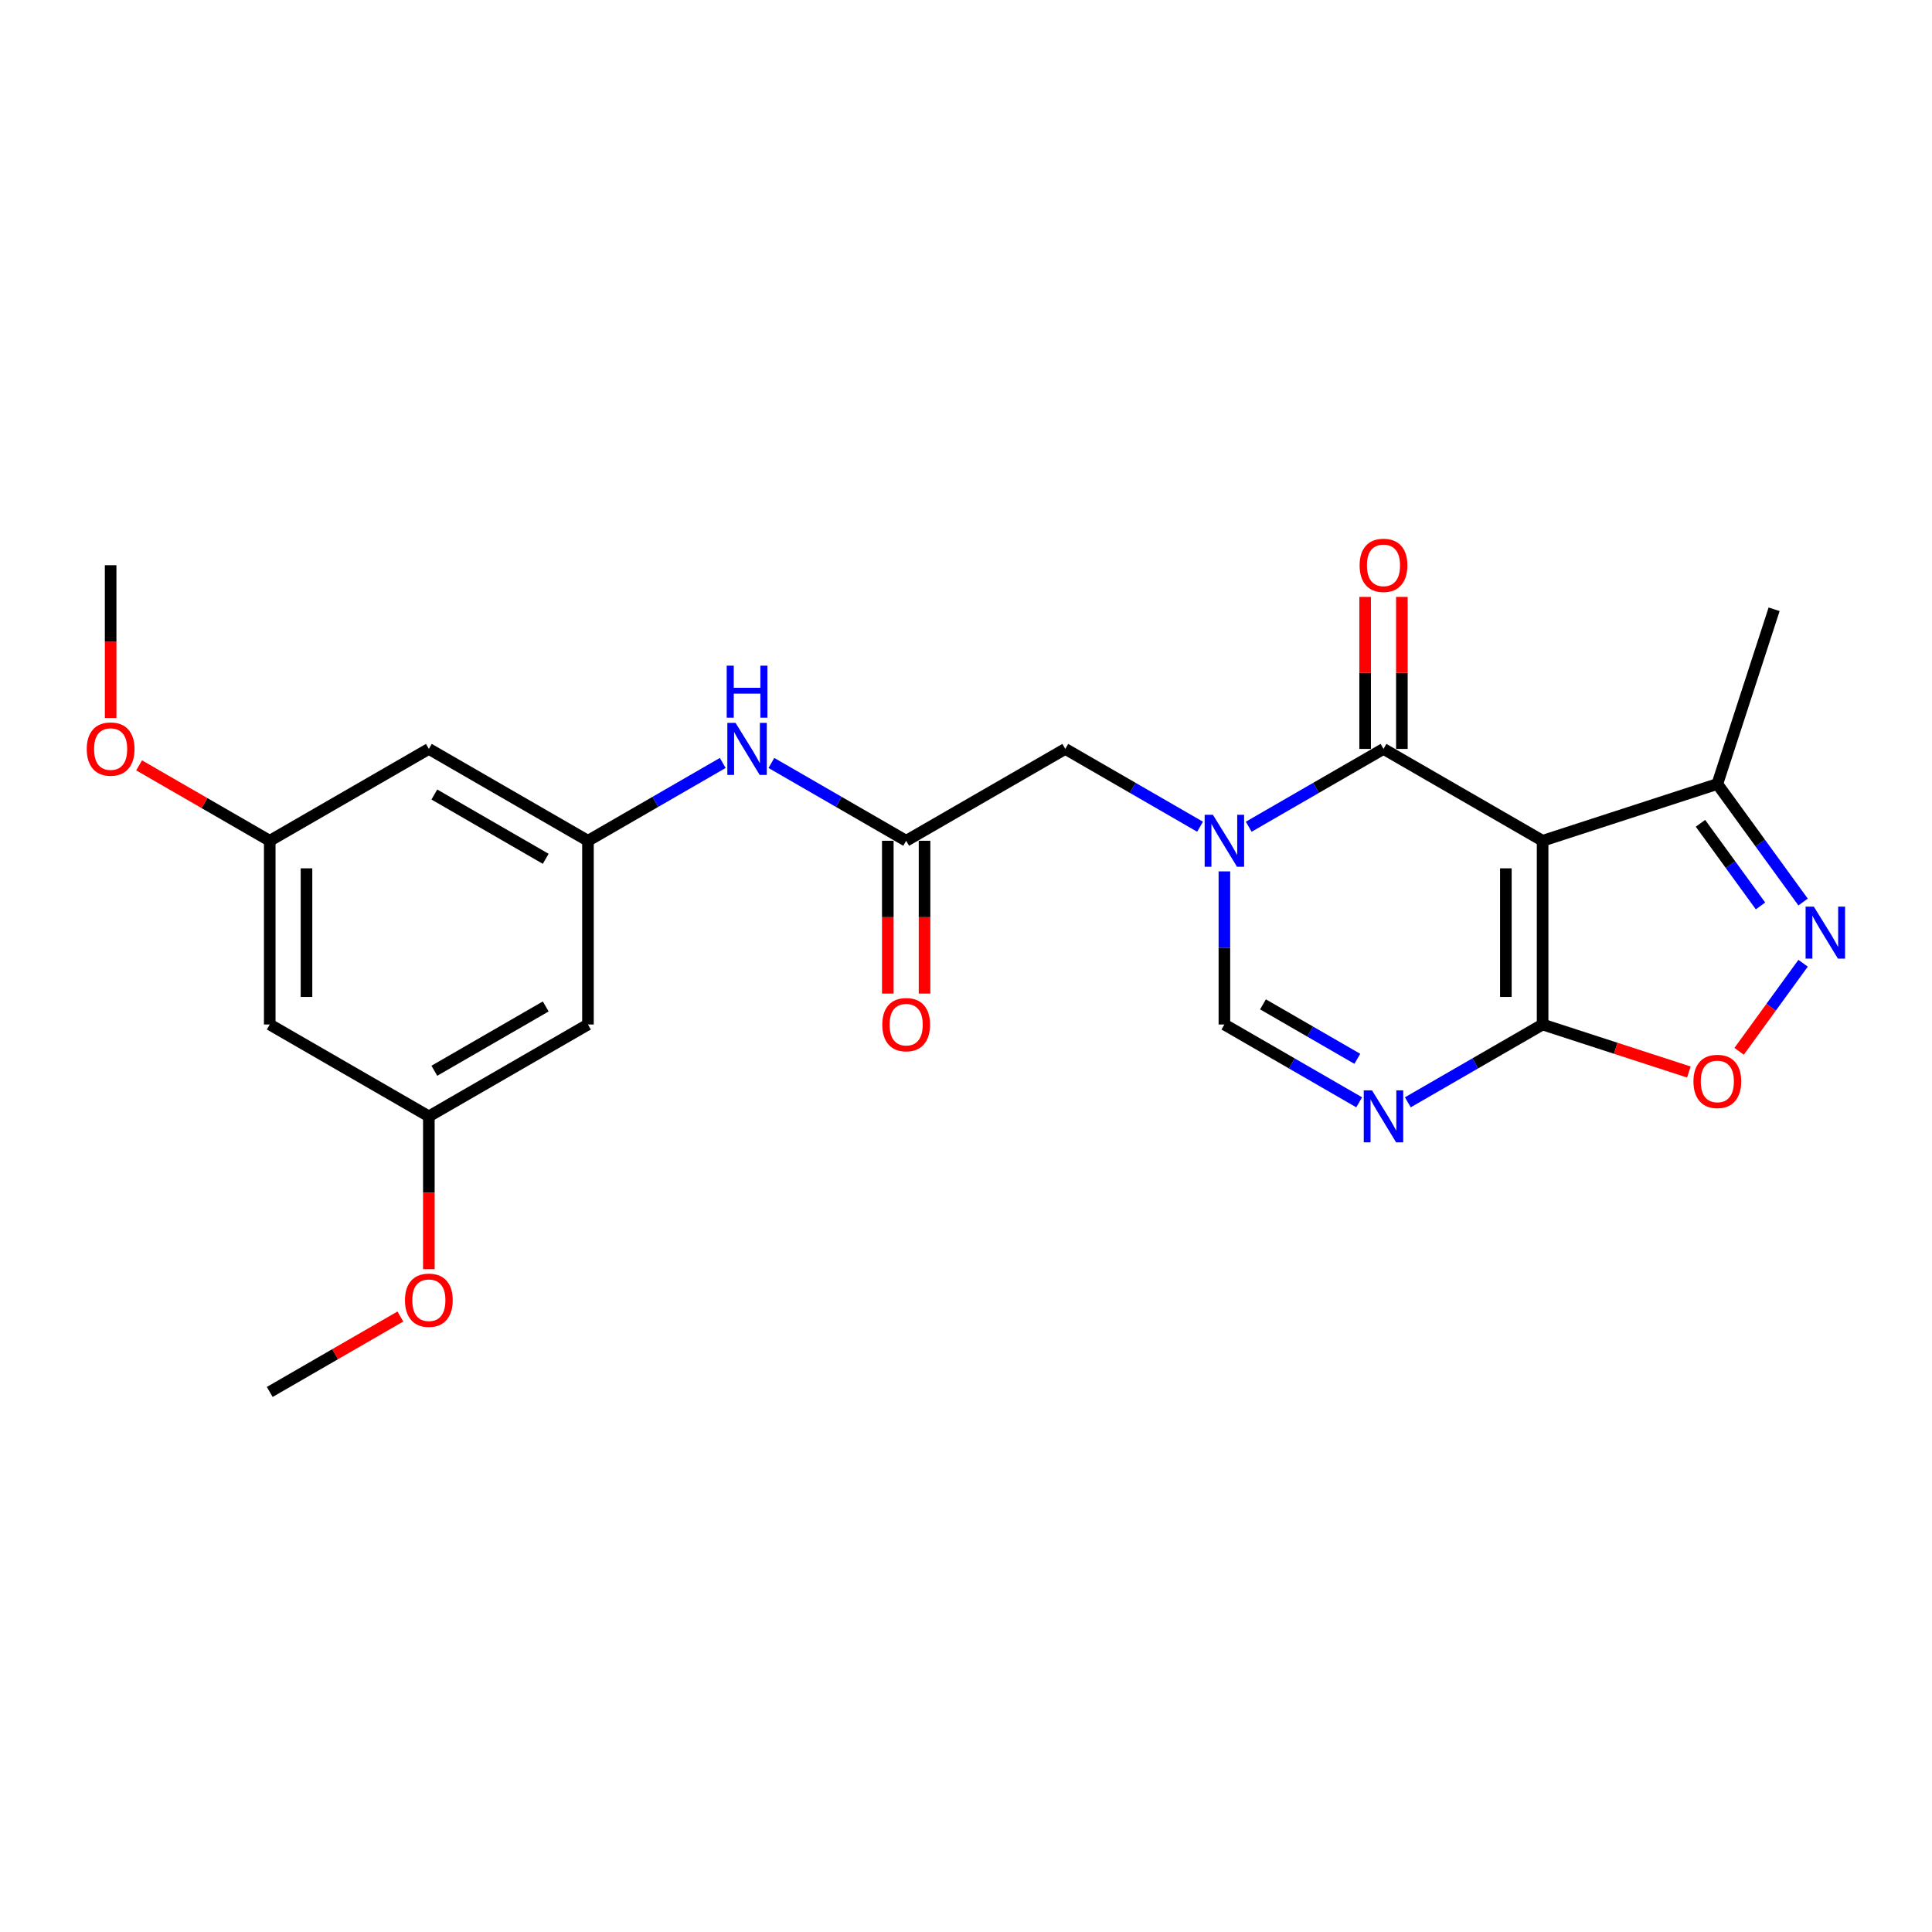 <?xml version='1.0' encoding='iso-8859-1'?>
<svg version='1.1' baseProfile='full'
              xmlns='http://www.w3.org/2000/svg'
                      xmlns:rdkit='http://www.rdkit.org/xml'
                      xmlns:xlink='http://www.w3.org/1999/xlink'
                  xml:space='preserve'
width='1000px' height='1000px' viewBox='0 0 1000 1000'>
<!-- END OF HEADER -->
<rect style='opacity:1.0;fill:#FFFFFF;stroke:none' width='1000' height='1000' x='0' y='0'> </rect>
<path class='bond-1' d='M 798.452,435.185 L 716.098,387.638' style='fill:none;fill-rule:evenodd;stroke:#000000;stroke-width:6px;stroke-linecap:butt;stroke-linejoin:miter;stroke-opacity:1' />
<path class='bond-2' d='M 798.452,435.185 L 798.452,530.279' style='fill:none;fill-rule:evenodd;stroke:#000000;stroke-width:6px;stroke-linecap:butt;stroke-linejoin:miter;stroke-opacity:1' />
<path class='bond-2' d='M 779.433,449.449 L 779.433,516.015' style='fill:none;fill-rule:evenodd;stroke:#000000;stroke-width:6px;stroke-linecap:butt;stroke-linejoin:miter;stroke-opacity:1' />
<path class='bond-7' d='M 798.452,435.185 L 888.892,405.799' style='fill:none;fill-rule:evenodd;stroke:#000000;stroke-width:6px;stroke-linecap:butt;stroke-linejoin:miter;stroke-opacity:1' />
<path class='bond-0' d='M 646.335,427.916 L 681.216,407.777' style='fill:none;fill-rule:evenodd;stroke:#0000FF;stroke-width:6px;stroke-linecap:butt;stroke-linejoin:miter;stroke-opacity:1' />
<path class='bond-0' d='M 681.216,407.777 L 716.098,387.638' style='fill:none;fill-rule:evenodd;stroke:#000000;stroke-width:6px;stroke-linecap:butt;stroke-linejoin:miter;stroke-opacity:1' />
<path class='bond-9' d='M 621.154,427.916 L 586.272,407.777' style='fill:none;fill-rule:evenodd;stroke:#0000FF;stroke-width:6px;stroke-linecap:butt;stroke-linejoin:miter;stroke-opacity:1' />
<path class='bond-9' d='M 586.272,407.777 L 551.39,387.638' style='fill:none;fill-rule:evenodd;stroke:#000000;stroke-width:6px;stroke-linecap:butt;stroke-linejoin:miter;stroke-opacity:1' />
<path class='bond-25' d='M 633.744,451.028 L 633.744,490.653' style='fill:none;fill-rule:evenodd;stroke:#0000FF;stroke-width:6px;stroke-linecap:butt;stroke-linejoin:miter;stroke-opacity:1' />
<path class='bond-25' d='M 633.744,490.653 L 633.744,530.279' style='fill:none;fill-rule:evenodd;stroke:#000000;stroke-width:6px;stroke-linecap:butt;stroke-linejoin:miter;stroke-opacity:1' />
<path class='bond-12' d='M 725.608,387.638 L 725.608,348.297' style='fill:none;fill-rule:evenodd;stroke:#000000;stroke-width:6px;stroke-linecap:butt;stroke-linejoin:miter;stroke-opacity:1' />
<path class='bond-12' d='M 725.608,348.297 L 725.608,308.957' style='fill:none;fill-rule:evenodd;stroke:#FF0000;stroke-width:6px;stroke-linecap:butt;stroke-linejoin:miter;stroke-opacity:1' />
<path class='bond-12' d='M 706.589,387.638 L 706.589,348.297' style='fill:none;fill-rule:evenodd;stroke:#000000;stroke-width:6px;stroke-linecap:butt;stroke-linejoin:miter;stroke-opacity:1' />
<path class='bond-12' d='M 706.589,348.297 L 706.589,308.957' style='fill:none;fill-rule:evenodd;stroke:#FF0000;stroke-width:6px;stroke-linecap:butt;stroke-linejoin:miter;stroke-opacity:1' />
<path class='bond-3' d='M 798.452,530.279 L 763.57,550.418' style='fill:none;fill-rule:evenodd;stroke:#000000;stroke-width:6px;stroke-linecap:butt;stroke-linejoin:miter;stroke-opacity:1' />
<path class='bond-3' d='M 763.57,550.418 L 728.689,570.557' style='fill:none;fill-rule:evenodd;stroke:#0000FF;stroke-width:6px;stroke-linecap:butt;stroke-linejoin:miter;stroke-opacity:1' />
<path class='bond-6' d='M 798.452,530.279 L 836.302,542.577' style='fill:none;fill-rule:evenodd;stroke:#000000;stroke-width:6px;stroke-linecap:butt;stroke-linejoin:miter;stroke-opacity:1' />
<path class='bond-6' d='M 836.302,542.577 L 874.153,554.876' style='fill:none;fill-rule:evenodd;stroke:#FF0000;stroke-width:6px;stroke-linecap:butt;stroke-linejoin:miter;stroke-opacity:1' />
<path class='bond-5' d='M 703.508,570.557 L 668.626,550.418' style='fill:none;fill-rule:evenodd;stroke:#0000FF;stroke-width:6px;stroke-linecap:butt;stroke-linejoin:miter;stroke-opacity:1' />
<path class='bond-5' d='M 668.626,550.418 L 633.744,530.279' style='fill:none;fill-rule:evenodd;stroke:#000000;stroke-width:6px;stroke-linecap:butt;stroke-linejoin:miter;stroke-opacity:1' />
<path class='bond-5' d='M 702.553,548.045 L 678.135,533.947' style='fill:none;fill-rule:evenodd;stroke:#0000FF;stroke-width:6px;stroke-linecap:butt;stroke-linejoin:miter;stroke-opacity:1' />
<path class='bond-5' d='M 678.135,533.947 L 653.718,519.85' style='fill:none;fill-rule:evenodd;stroke:#000000;stroke-width:6px;stroke-linecap:butt;stroke-linejoin:miter;stroke-opacity:1' />
<path class='bond-4' d='M 933.277,466.889 L 911.085,436.344' style='fill:none;fill-rule:evenodd;stroke:#0000FF;stroke-width:6px;stroke-linecap:butt;stroke-linejoin:miter;stroke-opacity:1' />
<path class='bond-4' d='M 911.085,436.344 L 888.892,405.799' style='fill:none;fill-rule:evenodd;stroke:#000000;stroke-width:6px;stroke-linecap:butt;stroke-linejoin:miter;stroke-opacity:1' />
<path class='bond-4' d='M 911.233,468.905 L 895.698,447.523' style='fill:none;fill-rule:evenodd;stroke:#0000FF;stroke-width:6px;stroke-linecap:butt;stroke-linejoin:miter;stroke-opacity:1' />
<path class='bond-4' d='M 895.698,447.523 L 880.163,426.142' style='fill:none;fill-rule:evenodd;stroke:#000000;stroke-width:6px;stroke-linecap:butt;stroke-linejoin:miter;stroke-opacity:1' />
<path class='bond-24' d='M 933.277,498.575 L 916.717,521.367' style='fill:none;fill-rule:evenodd;stroke:#0000FF;stroke-width:6px;stroke-linecap:butt;stroke-linejoin:miter;stroke-opacity:1' />
<path class='bond-24' d='M 916.717,521.367 L 900.157,544.16' style='fill:none;fill-rule:evenodd;stroke:#FF0000;stroke-width:6px;stroke-linecap:butt;stroke-linejoin:miter;stroke-opacity:1' />
<path class='bond-21' d='M 888.892,405.799 L 918.278,315.359' style='fill:none;fill-rule:evenodd;stroke:#000000;stroke-width:6px;stroke-linecap:butt;stroke-linejoin:miter;stroke-opacity:1' />
<path class='bond-8' d='M 469.036,435.185 L 551.39,387.638' style='fill:none;fill-rule:evenodd;stroke:#000000;stroke-width:6px;stroke-linecap:butt;stroke-linejoin:miter;stroke-opacity:1' />
<path class='bond-11' d='M 469.036,435.185 L 434.154,415.046' style='fill:none;fill-rule:evenodd;stroke:#000000;stroke-width:6px;stroke-linecap:butt;stroke-linejoin:miter;stroke-opacity:1' />
<path class='bond-11' d='M 434.154,415.046 L 399.273,394.907' style='fill:none;fill-rule:evenodd;stroke:#0000FF;stroke-width:6px;stroke-linecap:butt;stroke-linejoin:miter;stroke-opacity:1' />
<path class='bond-18' d='M 459.527,435.185 L 459.527,474.735' style='fill:none;fill-rule:evenodd;stroke:#000000;stroke-width:6px;stroke-linecap:butt;stroke-linejoin:miter;stroke-opacity:1' />
<path class='bond-18' d='M 459.527,474.735 L 459.527,514.284' style='fill:none;fill-rule:evenodd;stroke:#FF0000;stroke-width:6px;stroke-linecap:butt;stroke-linejoin:miter;stroke-opacity:1' />
<path class='bond-18' d='M 478.546,435.185 L 478.546,474.735' style='fill:none;fill-rule:evenodd;stroke:#000000;stroke-width:6px;stroke-linecap:butt;stroke-linejoin:miter;stroke-opacity:1' />
<path class='bond-18' d='M 478.546,474.735 L 478.546,514.284' style='fill:none;fill-rule:evenodd;stroke:#FF0000;stroke-width:6px;stroke-linecap:butt;stroke-linejoin:miter;stroke-opacity:1' />
<path class='bond-10' d='M 304.328,435.185 L 339.21,415.046' style='fill:none;fill-rule:evenodd;stroke:#000000;stroke-width:6px;stroke-linecap:butt;stroke-linejoin:miter;stroke-opacity:1' />
<path class='bond-10' d='M 339.21,415.046 L 374.092,394.907' style='fill:none;fill-rule:evenodd;stroke:#0000FF;stroke-width:6px;stroke-linecap:butt;stroke-linejoin:miter;stroke-opacity:1' />
<path class='bond-13' d='M 304.328,435.185 L 221.974,387.638' style='fill:none;fill-rule:evenodd;stroke:#000000;stroke-width:6px;stroke-linecap:butt;stroke-linejoin:miter;stroke-opacity:1' />
<path class='bond-13' d='M 282.466,444.524 L 224.818,411.241' style='fill:none;fill-rule:evenodd;stroke:#000000;stroke-width:6px;stroke-linecap:butt;stroke-linejoin:miter;stroke-opacity:1' />
<path class='bond-14' d='M 304.328,435.185 L 304.328,530.279' style='fill:none;fill-rule:evenodd;stroke:#000000;stroke-width:6px;stroke-linecap:butt;stroke-linejoin:miter;stroke-opacity:1' />
<path class='bond-15' d='M 221.974,387.638 L 139.62,435.185' style='fill:none;fill-rule:evenodd;stroke:#000000;stroke-width:6px;stroke-linecap:butt;stroke-linejoin:miter;stroke-opacity:1' />
<path class='bond-16' d='M 304.328,530.279 L 221.974,577.826' style='fill:none;fill-rule:evenodd;stroke:#000000;stroke-width:6px;stroke-linecap:butt;stroke-linejoin:miter;stroke-opacity:1' />
<path class='bond-16' d='M 282.466,520.94 L 224.818,554.223' style='fill:none;fill-rule:evenodd;stroke:#000000;stroke-width:6px;stroke-linecap:butt;stroke-linejoin:miter;stroke-opacity:1' />
<path class='bond-20' d='M 139.62,435.185 L 105.813,415.666' style='fill:none;fill-rule:evenodd;stroke:#000000;stroke-width:6px;stroke-linecap:butt;stroke-linejoin:miter;stroke-opacity:1' />
<path class='bond-20' d='M 105.813,415.666 L 72.006,396.148' style='fill:none;fill-rule:evenodd;stroke:#FF0000;stroke-width:6px;stroke-linecap:butt;stroke-linejoin:miter;stroke-opacity:1' />
<path class='bond-26' d='M 139.62,435.185 L 139.62,530.279' style='fill:none;fill-rule:evenodd;stroke:#000000;stroke-width:6px;stroke-linecap:butt;stroke-linejoin:miter;stroke-opacity:1' />
<path class='bond-26' d='M 158.639,449.449 L 158.639,516.015' style='fill:none;fill-rule:evenodd;stroke:#000000;stroke-width:6px;stroke-linecap:butt;stroke-linejoin:miter;stroke-opacity:1' />
<path class='bond-17' d='M 221.974,577.826 L 139.62,530.279' style='fill:none;fill-rule:evenodd;stroke:#000000;stroke-width:6px;stroke-linecap:butt;stroke-linejoin:miter;stroke-opacity:1' />
<path class='bond-19' d='M 221.974,577.826 L 221.974,617.376' style='fill:none;fill-rule:evenodd;stroke:#000000;stroke-width:6px;stroke-linecap:butt;stroke-linejoin:miter;stroke-opacity:1' />
<path class='bond-19' d='M 221.974,617.376 L 221.974,656.926' style='fill:none;fill-rule:evenodd;stroke:#FF0000;stroke-width:6px;stroke-linecap:butt;stroke-linejoin:miter;stroke-opacity:1' />
<path class='bond-22' d='M 207.235,681.43 L 173.427,700.949' style='fill:none;fill-rule:evenodd;stroke:#FF0000;stroke-width:6px;stroke-linecap:butt;stroke-linejoin:miter;stroke-opacity:1' />
<path class='bond-22' d='M 173.427,700.949 L 139.62,720.467' style='fill:none;fill-rule:evenodd;stroke:#000000;stroke-width:6px;stroke-linecap:butt;stroke-linejoin:miter;stroke-opacity:1' />
<path class='bond-23' d='M 57.266,371.643 L 57.266,332.093' style='fill:none;fill-rule:evenodd;stroke:#FF0000;stroke-width:6px;stroke-linecap:butt;stroke-linejoin:miter;stroke-opacity:1' />
<path class='bond-23' d='M 57.266,332.093 L 57.266,292.544' style='fill:none;fill-rule:evenodd;stroke:#000000;stroke-width:6px;stroke-linecap:butt;stroke-linejoin:miter;stroke-opacity:1' />
<path  class='atom-1' d='M 627.791 421.72
L 636.616 435.984
Q 637.491 437.391, 638.898 439.94
Q 640.306 442.488, 640.382 442.64
L 640.382 421.72
L 643.957 421.72
L 643.957 448.65
L 640.268 448.65
L 630.796 433.055
Q 629.693 431.229, 628.514 429.137
Q 627.373 427.045, 627.031 426.398
L 627.031 448.65
L 623.531 448.65
L 623.531 421.72
L 627.791 421.72
' fill='#0000FF'/>
<path  class='atom-4' d='M 710.145 564.361
L 718.97 578.625
Q 719.845 580.032, 721.252 582.581
Q 722.66 585.129, 722.736 585.282
L 722.736 564.361
L 726.311 564.361
L 726.311 591.292
L 722.622 591.292
L 713.15 575.696
Q 712.047 573.87, 710.868 571.778
Q 709.727 569.686, 709.385 569.039
L 709.385 591.292
L 705.885 591.292
L 705.885 564.361
L 710.145 564.361
' fill='#0000FF'/>
<path  class='atom-5' d='M 938.834 469.267
L 947.659 483.531
Q 948.534 484.938, 949.941 487.487
Q 951.349 490.035, 951.425 490.187
L 951.425 469.267
L 955 469.267
L 955 496.197
L 951.311 496.197
L 941.839 480.602
Q 940.736 478.776, 939.557 476.684
Q 938.416 474.592, 938.074 473.945
L 938.074 496.197
L 934.574 496.197
L 934.574 469.267
L 938.834 469.267
' fill='#0000FF'/>
<path  class='atom-7' d='M 876.53 559.741
Q 876.53 553.274, 879.725 549.661
Q 882.92 546.047, 888.892 546.047
Q 894.864 546.047, 898.059 549.661
Q 901.254 553.274, 901.254 559.741
Q 901.254 566.283, 898.021 570.011
Q 894.788 573.701, 888.892 573.701
Q 882.958 573.701, 879.725 570.011
Q 876.53 566.321, 876.53 559.741
M 888.892 570.658
Q 893 570.658, 895.206 567.919
Q 897.451 565.142, 897.451 559.741
Q 897.451 554.454, 895.206 551.791
Q 893 549.09, 888.892 549.09
Q 884.784 549.09, 882.54 551.753
Q 880.334 554.416, 880.334 559.741
Q 880.334 565.18, 882.54 567.919
Q 884.784 570.658, 888.892 570.658
' fill='#FF0000'/>
<path  class='atom-12' d='M 380.729 374.172
L 389.554 388.437
Q 390.429 389.844, 391.836 392.392
Q 393.244 394.941, 393.32 395.093
L 393.32 374.172
L 396.895 374.172
L 396.895 401.103
L 393.206 401.103
L 383.734 385.508
Q 382.631 383.682, 381.452 381.59
Q 380.311 379.498, 379.969 378.851
L 379.969 401.103
L 376.469 401.103
L 376.469 374.172
L 380.729 374.172
' fill='#0000FF'/>
<path  class='atom-12' d='M 376.146 344.549
L 379.797 344.549
L 379.797 355.998
L 393.567 355.998
L 393.567 344.549
L 397.219 344.549
L 397.219 371.479
L 393.567 371.479
L 393.567 359.041
L 379.797 359.041
L 379.797 371.479
L 376.146 371.479
L 376.146 344.549
' fill='#0000FF'/>
<path  class='atom-13' d='M 703.736 292.62
Q 703.736 286.153, 706.931 282.54
Q 710.126 278.926, 716.098 278.926
Q 722.07 278.926, 725.265 282.54
Q 728.46 286.153, 728.46 292.62
Q 728.46 299.162, 725.227 302.89
Q 721.994 306.579, 716.098 306.579
Q 710.164 306.579, 706.931 302.89
Q 703.736 299.2, 703.736 292.62
M 716.098 303.536
Q 720.206 303.536, 722.412 300.798
Q 724.657 298.021, 724.657 292.62
Q 724.657 287.332, 722.412 284.67
Q 720.206 281.969, 716.098 281.969
Q 711.99 281.969, 709.746 284.632
Q 707.54 287.294, 707.54 292.62
Q 707.54 298.059, 709.746 300.798
Q 711.99 303.536, 716.098 303.536
' fill='#FF0000'/>
<path  class='atom-19' d='M 456.674 530.355
Q 456.674 523.889, 459.869 520.275
Q 463.064 516.662, 469.036 516.662
Q 475.008 516.662, 478.203 520.275
Q 481.398 523.889, 481.398 530.355
Q 481.398 536.898, 478.165 540.625
Q 474.932 544.315, 469.036 544.315
Q 463.102 544.315, 459.869 540.625
Q 456.674 536.936, 456.674 530.355
M 469.036 541.272
Q 473.144 541.272, 475.35 538.533
Q 477.595 535.756, 477.595 530.355
Q 477.595 525.068, 475.35 522.405
Q 473.144 519.705, 469.036 519.705
Q 464.928 519.705, 462.684 522.367
Q 460.478 525.03, 460.478 530.355
Q 460.478 535.795, 462.684 538.533
Q 464.928 541.272, 469.036 541.272
' fill='#FF0000'/>
<path  class='atom-20' d='M 209.612 672.996
Q 209.612 666.53, 212.807 662.916
Q 216.002 659.303, 221.974 659.303
Q 227.946 659.303, 231.141 662.916
Q 234.336 666.53, 234.336 672.996
Q 234.336 679.539, 231.103 683.267
Q 227.87 686.956, 221.974 686.956
Q 216.04 686.956, 212.807 683.267
Q 209.612 679.577, 209.612 672.996
M 221.974 683.913
Q 226.082 683.913, 228.288 681.175
Q 230.533 678.398, 230.533 672.996
Q 230.533 667.709, 228.288 665.047
Q 226.082 662.346, 221.974 662.346
Q 217.866 662.346, 215.622 665.009
Q 213.416 667.671, 213.416 672.996
Q 213.416 678.436, 215.622 681.175
Q 217.866 683.913, 221.974 683.913
' fill='#FF0000'/>
<path  class='atom-21' d='M 44.904 387.714
Q 44.904 381.247, 48.099 377.634
Q 51.294 374.02, 57.266 374.02
Q 63.238 374.02, 66.433 377.634
Q 69.629 381.247, 69.629 387.714
Q 69.629 394.256, 66.395 397.984
Q 63.162 401.674, 57.266 401.674
Q 51.332 401.674, 48.099 397.984
Q 44.904 394.294, 44.904 387.714
M 57.266 398.631
Q 61.374 398.631, 63.581 395.892
Q 65.825 393.115, 65.825 387.714
Q 65.825 382.427, 63.581 379.764
Q 61.374 377.063, 57.266 377.063
Q 53.158 377.063, 50.914 379.726
Q 48.708 382.389, 48.708 387.714
Q 48.708 393.153, 50.914 395.892
Q 53.158 398.631, 57.266 398.631
' fill='#FF0000'/>
</svg>
